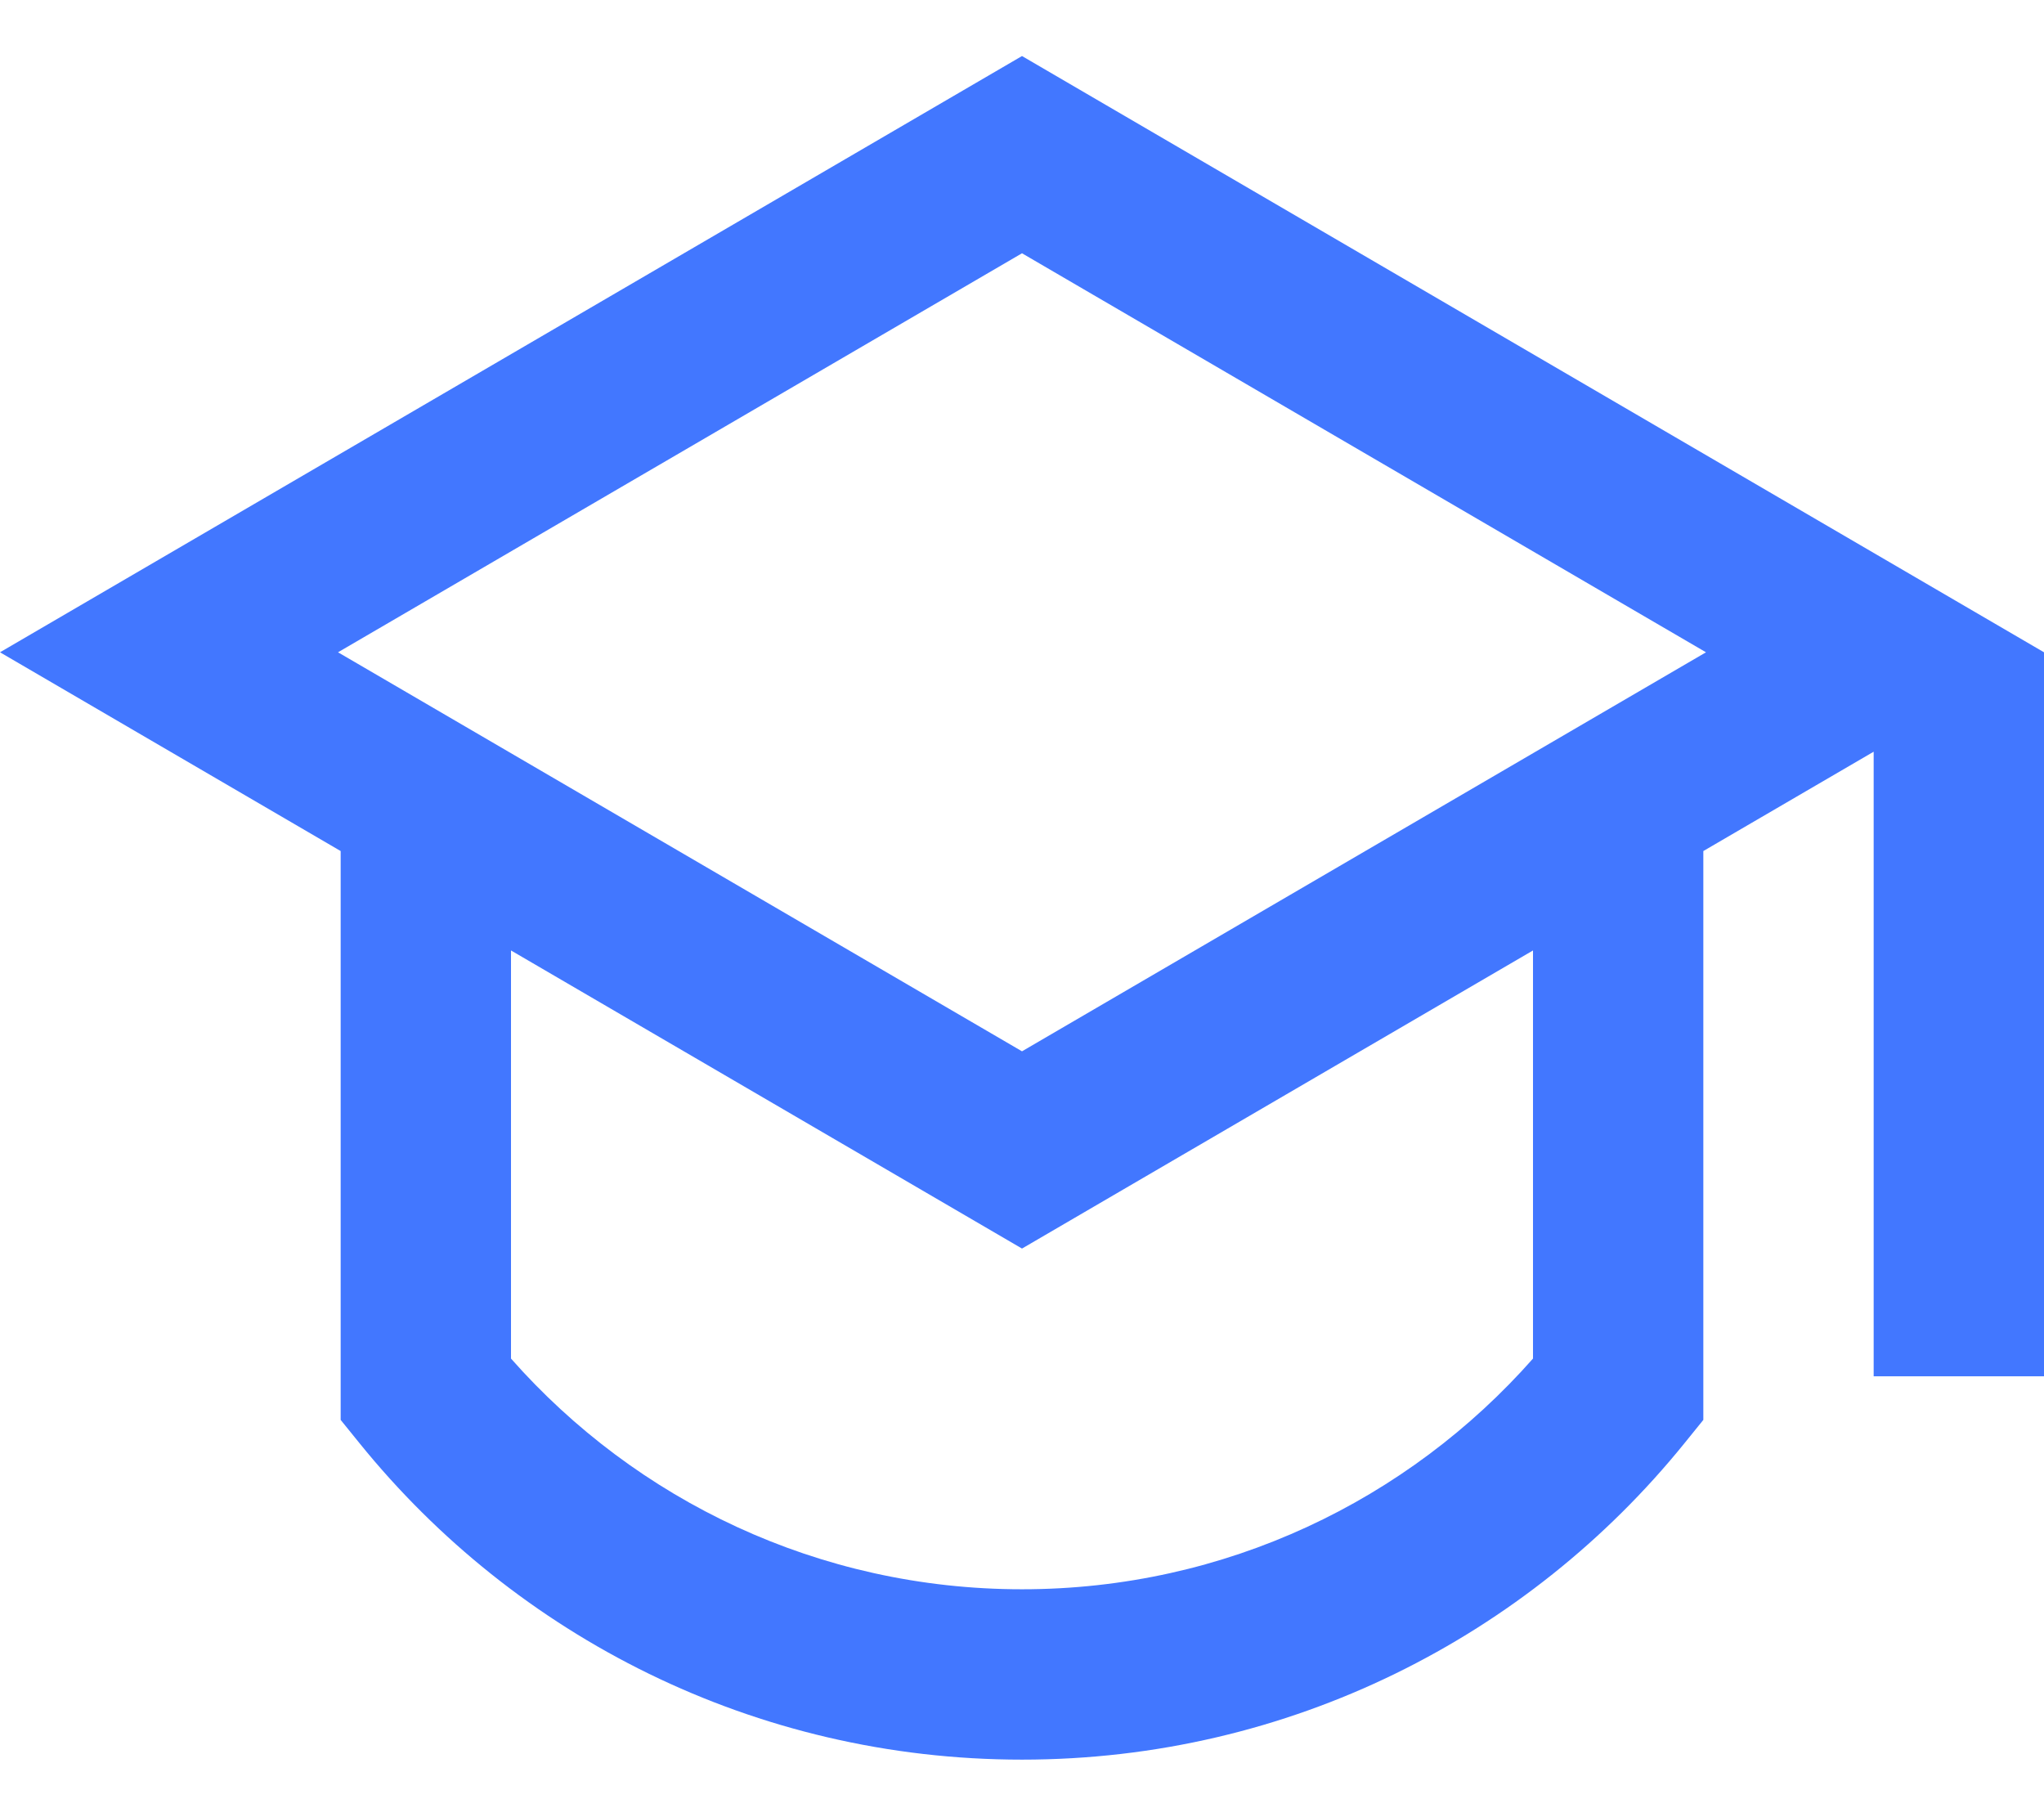 <?xml version="1.0" encoding="UTF-8"?> <svg xmlns="http://www.w3.org/2000/svg" width="27" height="24" viewBox="0 0 27 24" fill="none"><path d="M4.5 11.24L0 8.615L13.5 0.74L27 8.615V18.177H24.75V9.928L22.5 11.24V18.753L22.25 19.062C20.189 21.609 17.035 23.24 13.5 23.24C9.965 23.24 6.811 21.609 4.75 19.062L4.5 18.753V11.24ZM6.75 12.553V17.943C8.401 19.813 10.812 20.99 13.5 20.99C16.188 20.99 18.599 19.813 20.25 17.943V12.553L13.5 16.49L6.75 12.553ZM4.465 8.615L13.5 13.885L22.535 8.615L13.5 3.345L4.465 8.615Z" fill="#4277FF"></path></svg> 